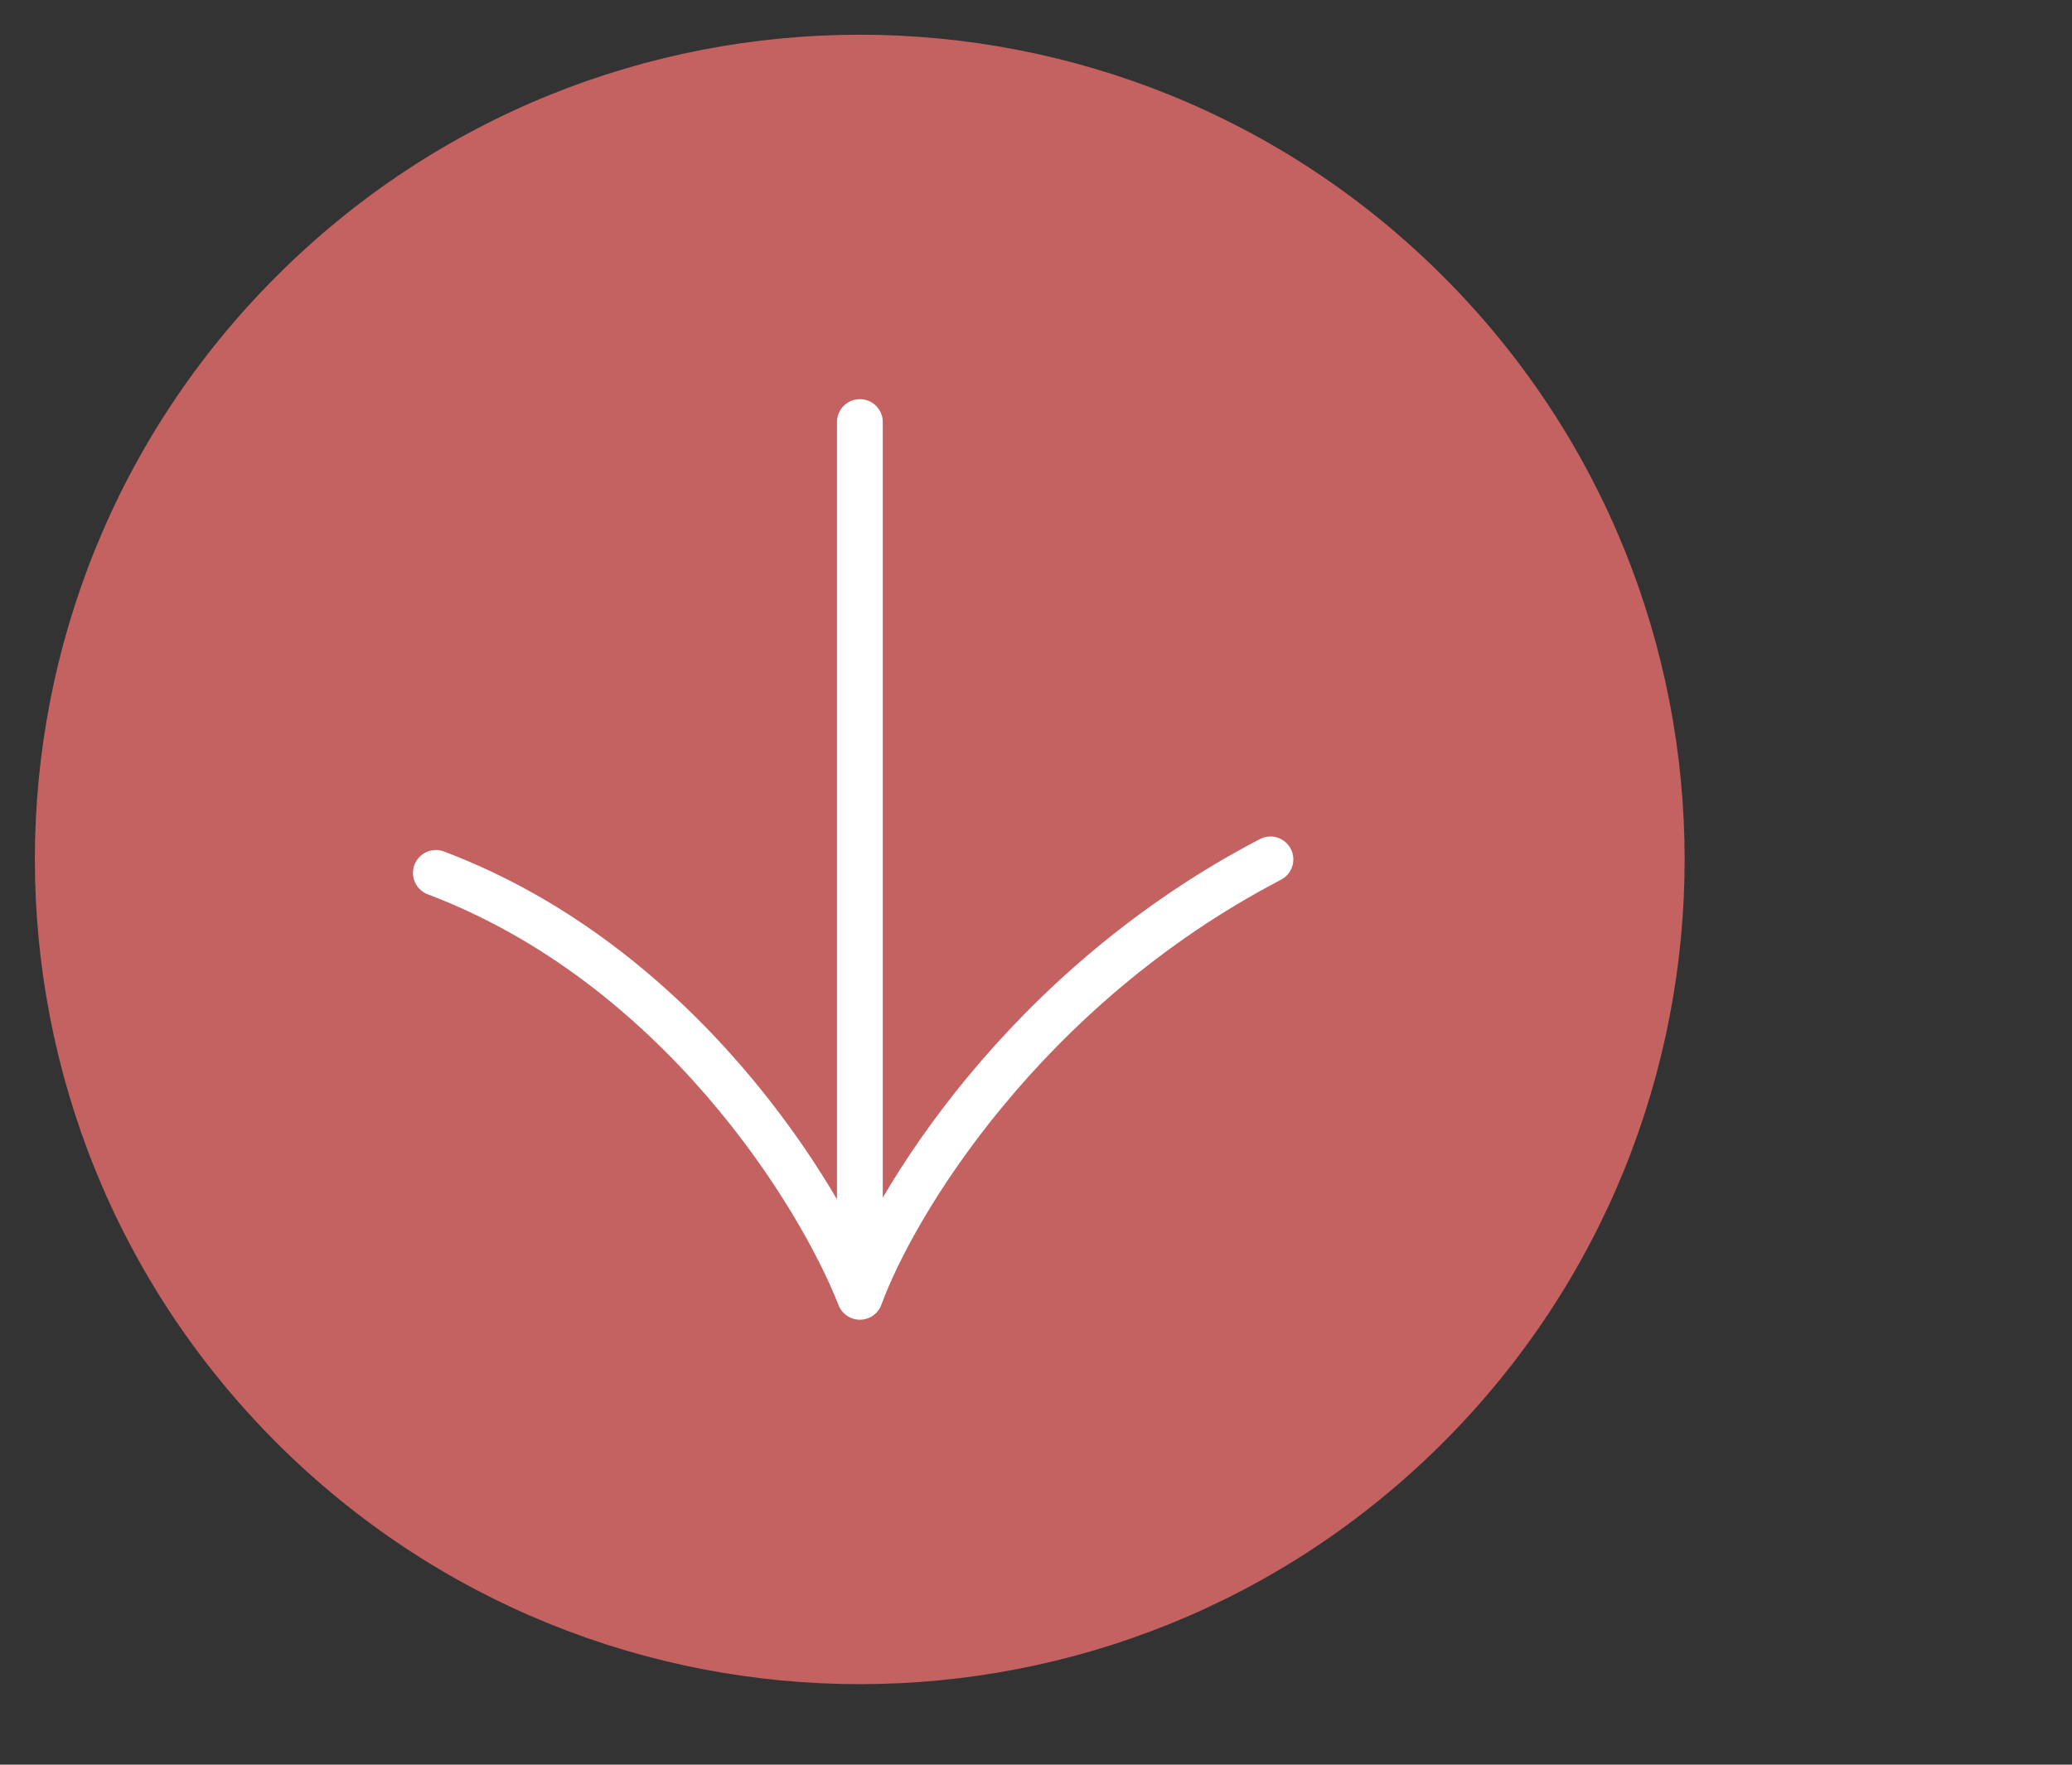 <?xml version="1.0" encoding="UTF-8"?>
<svg xmlns="http://www.w3.org/2000/svg" width="27" height="23" viewBox="0 0 27 23" fill="none">
  <rect x="0" y="0" width="27" height="23" fill="#333333" stroke="none"/>
  <g clip-path="url(#clip0_1611_14166)">
    <path d="M18.804 18.802C23.002 14.604 23.002 7.798 18.804 3.601C14.606 -0.597 7.8 -0.597 3.602 3.601C-0.595 7.798 -0.595 14.604 3.602 18.802C7.8 23 14.606 23 18.804 18.802Z" fill="#C46161"></path>
    <path d="M11.205 5.501V16.902M11.205 16.902C10.679 15.557 8.837 12.57 5.68 11.377M11.205 16.902C11.643 15.704 13.327 12.885 16.555 11.201" stroke="white" stroke-width="0.597" stroke-linecap="round" stroke-linejoin="round"></path>
  </g>
  <defs>
    <clipPath id="clip0_1611_14166">
      <rect width="27" height="23" fill="white"></rect>
    </clipPath>
  </defs>
</svg>
